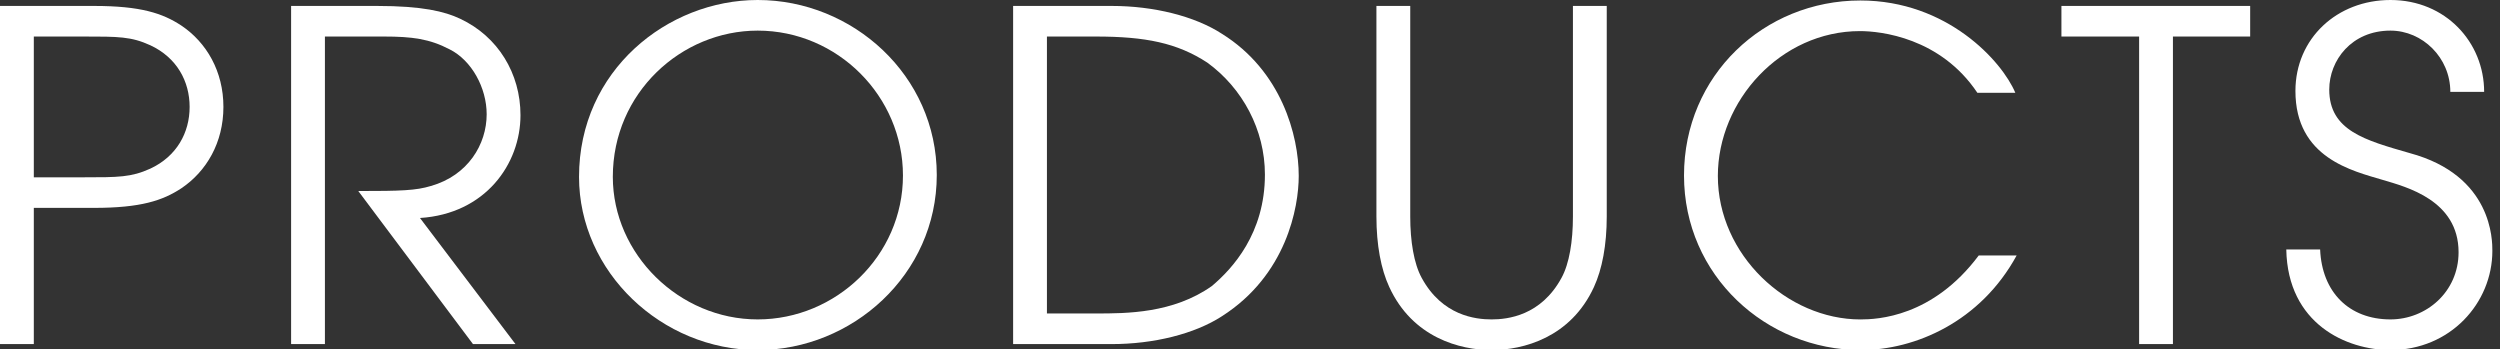 <?xml version="1.0" encoding="utf-8"?>
<!-- Generator: Adobe Illustrator 16.0.3, SVG Export Plug-In . SVG Version: 6.00 Build 0)  -->
<!DOCTYPE svg PUBLIC "-//W3C//DTD SVG 1.1//EN" "http://www.w3.org/Graphics/SVG/1.1/DTD/svg11.dtd">
<svg version="1.1" id="レイヤー_1" xmlns="http://www.w3.org/2000/svg" xmlns:xlink="http://www.w3.org/1999/xlink" x="0px"
	 y="0px" width="93px" height="13px" viewBox="0 0 93 13" enable-background="new 0 0 93 13" xml:space="preserve">
<rect x="0" y="0" width="93" height="13" fill="#333333" stroke="none"/>
<g>
	<g>
		<path fill="#FFFFFF" d="M0,0.221h3.501c1.733,0,2.55,0.272,3.247,0.731c0.935,0.629,1.563,1.7,1.563,3.025
			c0,1.326-0.629,2.397-1.563,3.026c-0.697,0.459-1.514,0.73-3.247,0.73H1.258V12.8H0V0.221z M1.258,6.596h1.818
			c1.343,0,1.802,0,2.516-0.323C6.579,5.813,7.054,4.93,7.054,3.978S6.579,2.143,5.592,1.684C4.878,1.359,4.419,1.359,3.077,1.359
			H1.258V6.596z"/>
		<path fill="#FFFFFF" d="M10.829,0.221h3.196c1.683,0,2.516,0.204,3.094,0.477c1.411,0.662,2.243,2.039,2.243,3.586
			c0,1.819-1.309,3.672-3.739,3.825l3.553,4.691h-1.581l-4.267-5.694c1.599,0,2.142-0.018,2.703-0.188
			c1.376-0.391,2.073-1.547,2.073-2.668c0-0.986-0.561-2.006-1.377-2.414c-0.748-0.391-1.394-0.477-2.447-0.477h-2.193V12.8h-1.258
			V0.221z"/>
		<path fill="#FFFFFF" d="M28.186,0c3.535,0,6.662,2.805,6.662,6.51c0,3.706-3.145,6.512-6.662,6.512
			c-3.57,0-6.646-2.907-6.646-6.443C21.54,2.617,24.836,0,28.186,0z M28.186,11.882c2.906,0,5.404-2.362,5.404-5.354
			c0-2.94-2.43-5.389-5.404-5.389c-2.84,0-5.389,2.313-5.389,5.439C22.797,9.451,25.262,11.882,28.186,11.882z"/>
		<path fill="#FFFFFF" d="M37.688,0.221h3.672c1.547,0,3.077,0.375,4.097,1.037c2.21,1.377,2.856,3.773,2.856,5.287
			c0,1.172-0.459,3.688-2.856,5.218c-1.02,0.663-2.55,1.037-4.097,1.037h-3.672V0.221z M38.946,11.661h1.819
			c1.14,0,2.873,0,4.317-1.021c0.766-0.646,1.973-1.955,1.973-4.146c0-1.666-0.834-3.213-2.143-4.165
			c-1.121-0.731-2.295-0.97-4.147-0.97h-1.819V11.661z"/>
		<path fill="#FFFFFF" d="M52.461,0.221v7.836c0,0.918,0.137,1.752,0.425,2.278c0.765,1.411,2.006,1.547,2.601,1.547
			c0.596,0,1.836-0.136,2.602-1.547c0.289-0.526,0.424-1.36,0.424-2.278V0.221h1.258v7.836c0,1.055-0.17,1.955-0.475,2.618
			c-0.867,1.888-2.635,2.347-3.809,2.347c-1.172,0-2.94-0.459-3.807-2.347c-0.307-0.663-0.477-1.563-0.477-2.618V0.221H52.461z"/>
		<path fill="#FFFFFF" d="M75.02,9.502c-1.344,2.465-3.773,3.52-5.797,3.52c-3.52,0-6.578-2.771-6.578-6.494s2.975-6.51,6.561-6.51
			c3.23,0,5.27,2.26,5.764,3.434h-1.412c-1.377-2.057-3.604-2.295-4.367-2.295c-2.941,0-5.287,2.584-5.287,5.389
			c0,2.94,2.584,5.337,5.303,5.337c0.629,0,2.686-0.085,4.402-2.38H75.02z"/>
		<path fill="#FFFFFF" d="M79.576,1.359h-2.891V0.221h7.021v1.139h-2.873V12.8h-1.258V1.359z"/>
		<path fill="#FFFFFF" d="M86.309,9.281c0.066,1.58,1.07,2.601,2.617,2.601c1.326,0,2.533-1.021,2.533-2.499
			c0-1.938-1.955-2.431-2.805-2.686c-1.139-0.34-3.264-0.816-3.264-3.314C85.391,1.428,86.938,0,88.926,0
			c2.057,0,3.484,1.581,3.484,3.417h-1.258c0-1.274-1.037-2.278-2.227-2.278c-1.445,0-2.277,1.105-2.277,2.193
			c0,1.529,1.342,1.887,2.99,2.362c3.094,0.833,3.078,3.264,3.078,3.638c0,1.938-1.564,3.689-3.791,3.689
			c-1.633,0-3.824-0.97-3.875-3.74H86.309z"/>
	</g>
</g>
</svg>
